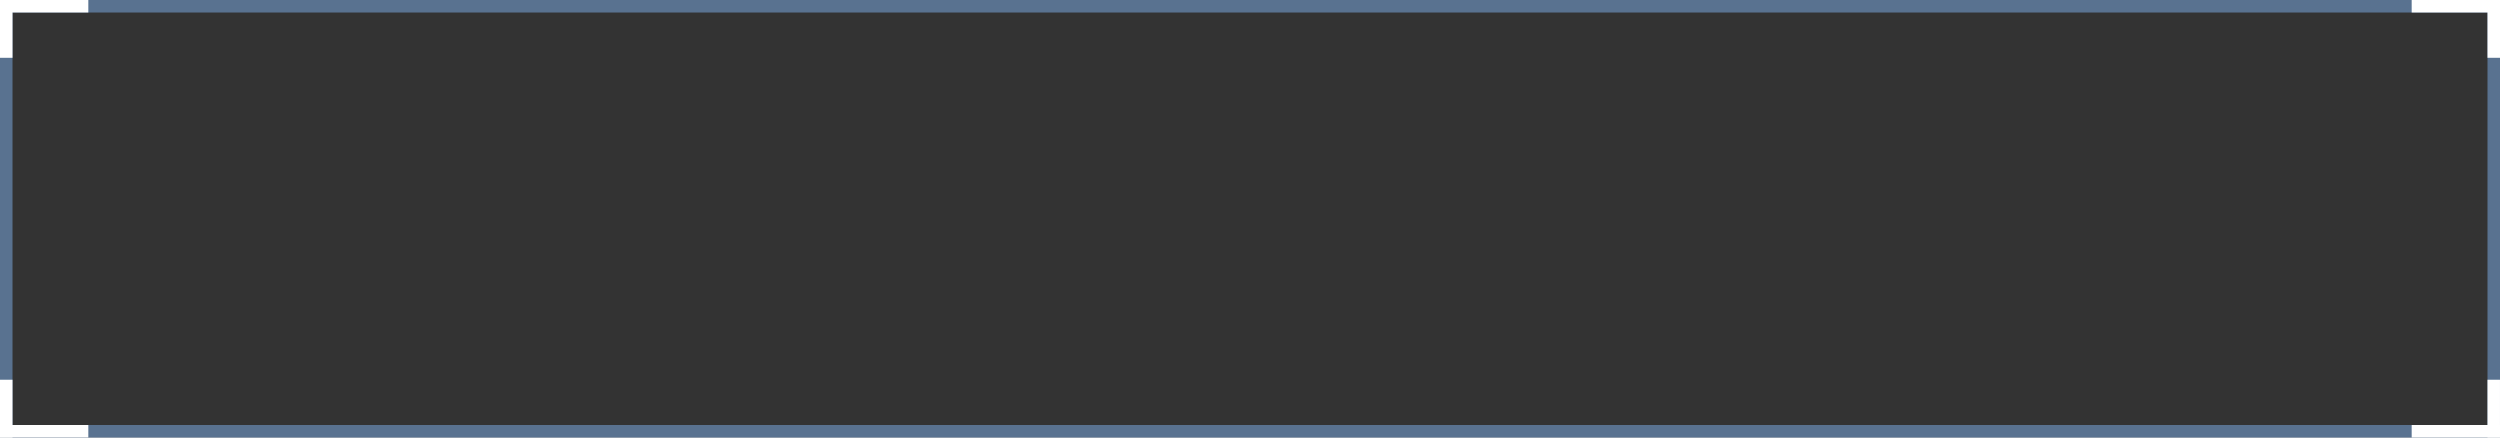 <?xml version="1.0" encoding="UTF-8"?> <svg xmlns="http://www.w3.org/2000/svg" width="200" height="35" viewBox="0 0 200 35" fill="none"><rect x="0" y="0" width="200" height="35" fill="#333333" stroke="none"/> <rect opacity="0.5" x="0.5" y="0.5" width="199" height="34" stroke="#80B2EE"></rect> <line x1="0.5" y1="0.001" x2="0.5" y2="4.624" stroke="white"></line> <line x1="7.066" y1="0.5" x2="5.57231e-05" y2="0.5" stroke="white"></line> <line x1="200" y1="0.5" x2="192.934" y2="0.5" stroke="white"></line> <line x1="199.5" y1="4.623" x2="199.5" y2="3.90532e-05" stroke="white"></line> <line x1="199.499" y1="35" x2="199.499" y2="30.377" stroke="white"></line> <line x1="192.934" y1="34.5" x2="200" y2="34.5" stroke="white"></line> <line x1="-2.71354e-08" y1="34.499" x2="7.066" y2="34.499" stroke="white"></line> <line x1="0.5" y1="30.378" x2="0.5" y2="35.001" stroke="white"></line> </svg> 
